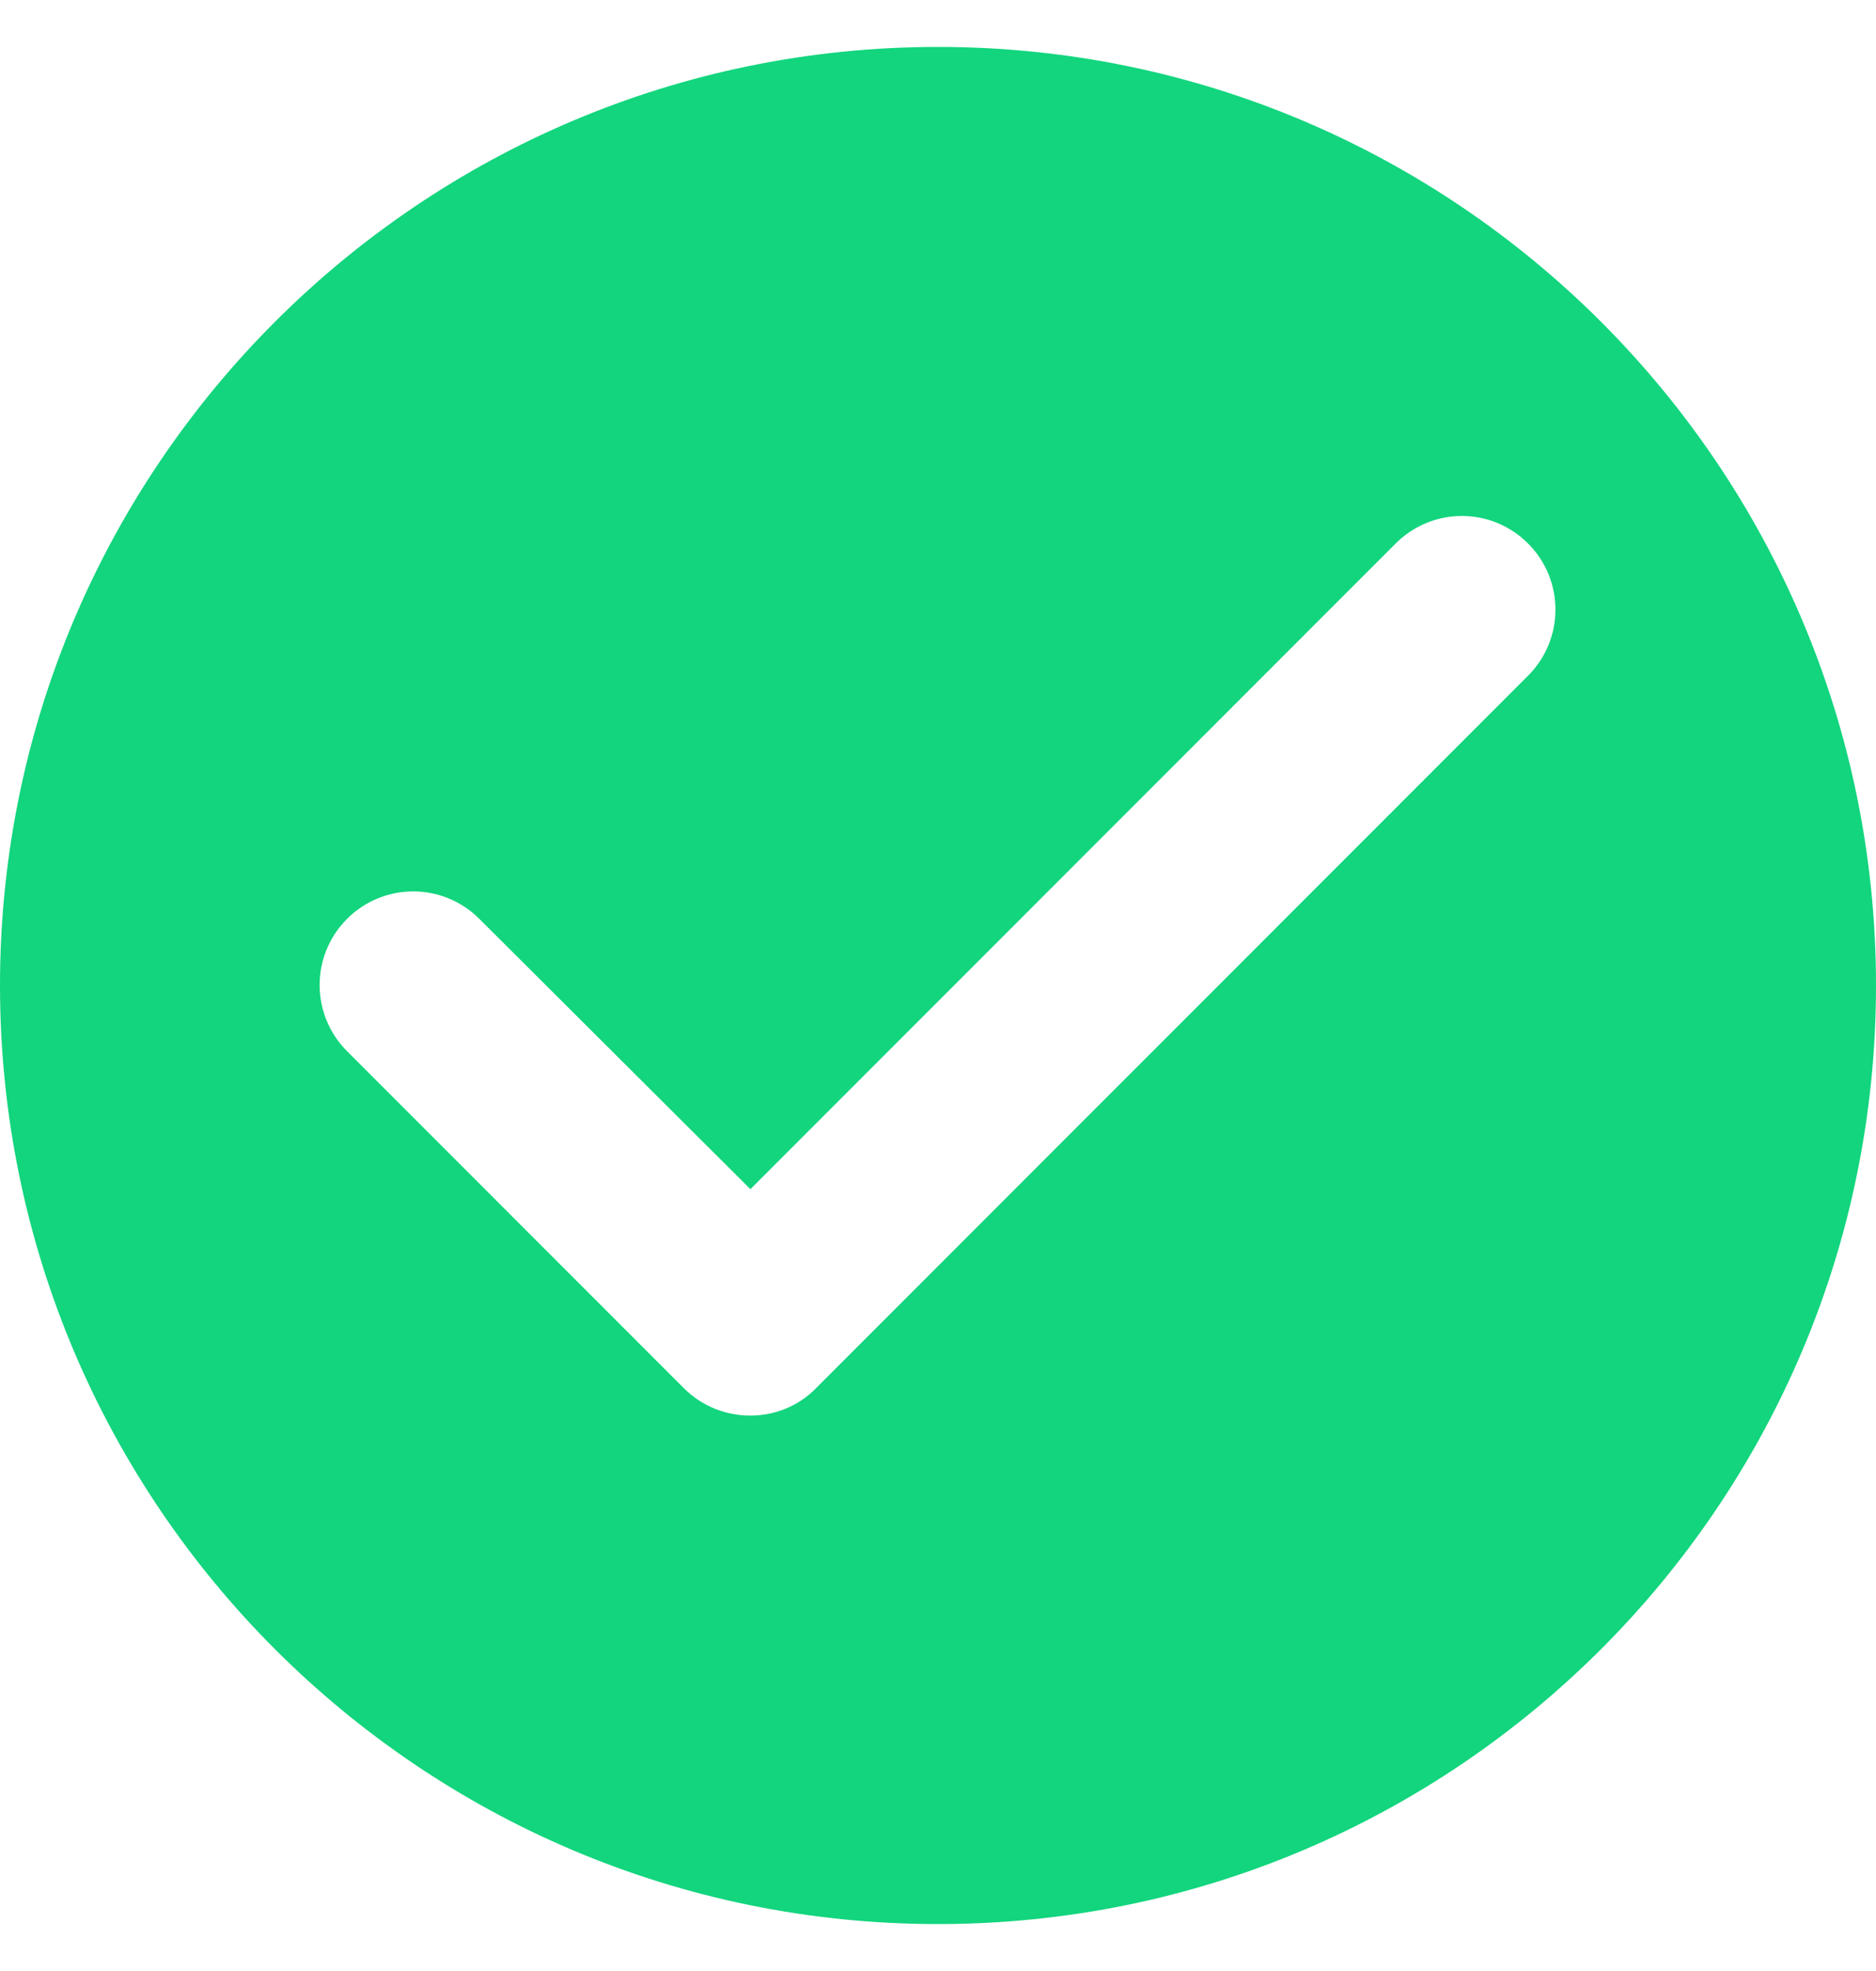 <svg width="20" height="21" viewBox="0 0 20 21" fill="none" xmlns="http://www.w3.org/2000/svg">
<path d="M10 0.5C4.48 0.5 0 4.98 0 10.5C0 16.02 4.48 20.5 10 20.5C15.52 20.5 20 16.02 20 10.5C20 4.98 15.52 0.5 10 0.5ZM7.29 14.79L3.7 11.2C3.31 10.81 3.31 10.18 3.7 9.79C4.09 9.4 4.72 9.4 5.11 9.79L8 12.67L14.88 5.79C15.27 5.4 15.9 5.4 16.29 5.79C16.68 6.18 16.68 6.81 16.29 7.2L8.7 14.79C8.32 15.18 7.68 15.18 7.29 14.79Z" fill="#12D57D"/>
</svg>
